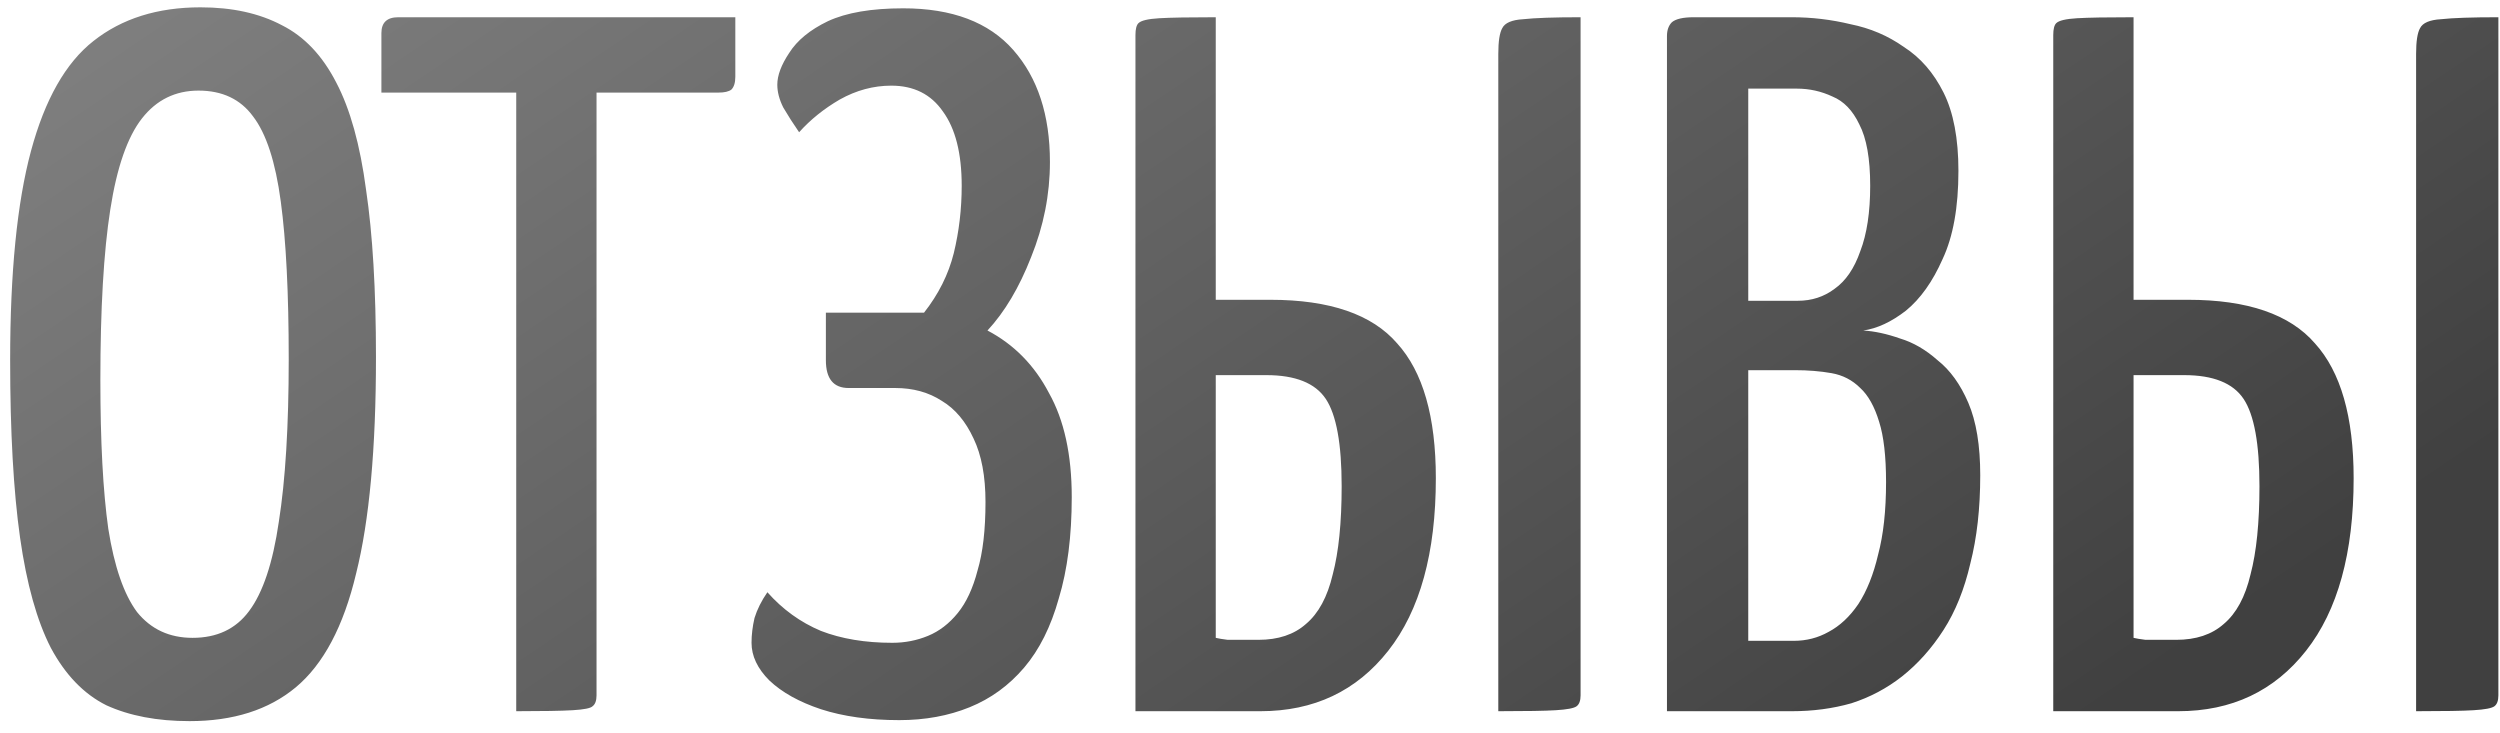 <?xml version="1.0" encoding="UTF-8"?> <svg xmlns="http://www.w3.org/2000/svg" width="116" height="34" viewBox="0 0 116 34" fill="none"><path d="M8.797 33.46C7.294 33.46 6.006 33.215 4.933 32.724C3.89 32.203 3.031 31.313 2.357 30.056C1.713 28.799 1.237 27.097 0.931 24.95C0.624 22.773 0.471 20.028 0.471 16.716C0.471 12.637 0.793 9.402 1.437 7.01C2.081 4.618 3.047 2.916 4.335 1.904C5.653 0.861 7.309 0.34 9.303 0.34C10.775 0.34 12.032 0.616 13.075 1.168C14.117 1.689 14.961 2.579 15.605 3.836C16.249 5.063 16.709 6.719 16.985 8.804C17.291 10.859 17.445 13.45 17.445 16.578C17.445 20.81 17.138 24.153 16.525 26.606C15.942 29.059 15.007 30.823 13.719 31.896C12.461 32.939 10.821 33.46 8.797 33.46ZM8.935 29.596C10.069 29.596 10.944 29.182 11.557 28.354C12.201 27.495 12.661 26.115 12.937 24.214C13.243 22.282 13.397 19.767 13.397 16.67C13.397 13.603 13.274 11.165 13.029 9.356C12.784 7.516 12.354 6.197 11.741 5.4C11.158 4.603 10.315 4.204 9.211 4.204C8.137 4.204 7.263 4.633 6.589 5.492C5.914 6.351 5.423 7.761 5.117 9.724C4.81 11.687 4.657 14.324 4.657 17.636C4.657 20.488 4.779 22.788 5.025 24.536C5.301 26.284 5.745 27.572 6.359 28.4C7.003 29.197 7.861 29.596 8.935 29.596ZM23.953 33V1.352C23.953 1.352 23.984 1.337 24.045 1.306C24.106 1.245 24.321 1.214 24.689 1.214H26.897C27.296 1.214 27.526 1.245 27.587 1.306C27.648 1.337 27.679 1.352 27.679 1.352V32.264C27.679 32.509 27.618 32.678 27.495 32.77C27.403 32.862 27.096 32.923 26.575 32.954C26.054 32.985 25.18 33 23.953 33ZM17.697 4.296V1.536C17.697 1.045 17.958 0.8 18.479 0.8H34.119V3.56C34.119 3.836 34.058 4.035 33.935 4.158C33.812 4.25 33.613 4.296 33.337 4.296H17.697ZM41.725 33.414C40.345 33.414 39.134 33.245 38.091 32.908C37.079 32.571 36.282 32.126 35.699 31.574C35.147 31.022 34.871 30.439 34.871 29.826C34.871 29.458 34.917 29.075 35.009 28.676C35.132 28.277 35.331 27.879 35.607 27.48C36.313 28.277 37.141 28.875 38.091 29.274C39.042 29.642 40.146 29.826 41.403 29.826C41.986 29.826 42.538 29.719 43.059 29.504C43.581 29.289 44.041 28.937 44.439 28.446C44.838 27.955 45.145 27.296 45.359 26.468C45.605 25.64 45.727 24.582 45.727 23.294C45.727 22.098 45.543 21.117 45.175 20.35C44.807 19.553 44.317 18.97 43.703 18.602C43.09 18.203 42.369 18.004 41.541 18.004H39.379C38.674 18.004 38.321 17.575 38.321 16.716V14.508H42.875C43.55 13.649 44.01 12.729 44.255 11.748C44.501 10.736 44.623 9.693 44.623 8.62C44.623 7.117 44.332 5.967 43.749 5.17C43.197 4.373 42.4 3.974 41.357 3.974C40.529 3.974 39.732 4.189 38.965 4.618C38.229 5.047 37.601 5.553 37.079 6.136C36.803 5.737 36.558 5.354 36.343 4.986C36.159 4.618 36.067 4.265 36.067 3.928C36.067 3.499 36.251 3.008 36.619 2.456C36.987 1.873 37.585 1.383 38.413 0.984C39.272 0.585 40.437 0.386 41.909 0.386C44.179 0.386 45.881 1.03 47.015 2.318C48.15 3.606 48.717 5.339 48.717 7.516C48.717 9.019 48.426 10.491 47.843 11.932C47.291 13.343 46.617 14.477 45.819 15.336C47.046 15.98 47.997 16.946 48.671 18.234C49.377 19.491 49.729 21.101 49.729 23.064C49.729 24.873 49.53 26.437 49.131 27.756C48.763 29.075 48.227 30.148 47.521 30.976C46.816 31.804 45.973 32.417 44.991 32.816C44.01 33.215 42.921 33.414 41.725 33.414ZM52.685 33V1.628C52.685 1.352 52.731 1.168 52.823 1.076C52.946 0.953 53.268 0.877 53.789 0.846C54.31 0.815 55.184 0.8 56.411 0.8V13.91H58.941C61.701 13.91 63.664 14.585 64.829 15.934C66.025 17.253 66.623 19.338 66.623 22.19C66.623 25.655 65.887 28.323 64.415 30.194C62.943 32.065 60.965 33 58.481 33H52.685ZM58.389 29.688C59.309 29.688 60.045 29.443 60.597 28.952C61.18 28.461 61.594 27.695 61.839 26.652C62.115 25.609 62.253 24.245 62.253 22.558C62.253 20.595 62.008 19.246 61.517 18.51C61.026 17.774 60.106 17.406 58.757 17.406H56.411V29.596C56.534 29.627 56.718 29.657 56.963 29.688C57.209 29.688 57.469 29.688 57.745 29.688C58.021 29.688 58.236 29.688 58.389 29.688ZM69.521 33V2.502C69.521 1.919 69.582 1.521 69.705 1.306C69.828 1.061 70.15 0.923 70.671 0.892C71.223 0.831 72.112 0.8 73.339 0.8V32.264C73.339 32.509 73.278 32.678 73.155 32.77C73.032 32.862 72.71 32.923 72.189 32.954C71.698 32.985 70.809 33 69.521 33ZM77.347 33V1.674C77.347 1.398 77.424 1.183 77.577 1.03C77.761 0.877 78.099 0.8 78.589 0.8H83.143C84.063 0.8 84.968 0.907 85.857 1.122C86.777 1.306 87.605 1.659 88.341 2.18C89.108 2.671 89.721 3.376 90.181 4.296C90.641 5.216 90.871 6.427 90.871 7.93C90.871 9.617 90.626 10.981 90.135 12.024C89.675 13.067 89.108 13.864 88.433 14.416C87.759 14.937 87.099 15.244 86.455 15.336C86.977 15.367 87.544 15.489 88.157 15.704C88.771 15.888 89.353 16.225 89.905 16.716C90.488 17.176 90.963 17.835 91.331 18.694C91.699 19.553 91.883 20.672 91.883 22.052C91.883 23.585 91.73 24.95 91.423 26.146C91.147 27.342 90.733 28.369 90.181 29.228C89.629 30.087 88.985 30.807 88.249 31.39C87.544 31.942 86.762 32.356 85.903 32.632C85.045 32.877 84.125 33 83.143 33H77.347ZM81.119 29.734H83.235C83.818 29.734 84.355 29.596 84.845 29.32C85.367 29.044 85.827 28.615 86.225 28.032C86.624 27.419 86.931 26.652 87.145 25.732C87.391 24.812 87.513 23.693 87.513 22.374C87.513 21.178 87.406 20.243 87.191 19.568C86.977 18.863 86.685 18.341 86.317 18.004C85.949 17.636 85.505 17.406 84.983 17.314C84.462 17.222 83.895 17.176 83.281 17.176H81.119V29.734ZM81.119 13.956H83.419C84.063 13.956 84.631 13.772 85.121 13.404C85.643 13.036 86.041 12.453 86.317 11.656C86.624 10.859 86.777 9.847 86.777 8.62C86.777 7.363 86.609 6.412 86.271 5.768C85.965 5.124 85.551 4.695 85.029 4.48C84.508 4.235 83.956 4.112 83.373 4.112H81.119V13.956ZM95.271 33V1.628C95.271 1.352 95.317 1.168 95.409 1.076C95.532 0.953 95.854 0.877 96.375 0.846C96.896 0.815 97.77 0.8 98.997 0.8V13.91H101.527C104.287 13.91 106.25 14.585 107.415 15.934C108.611 17.253 109.209 19.338 109.209 22.19C109.209 25.655 108.473 28.323 107.001 30.194C105.529 32.065 103.551 33 101.067 33H95.271ZM100.975 29.688C101.895 29.688 102.631 29.443 103.183 28.952C103.766 28.461 104.18 27.695 104.425 26.652C104.701 25.609 104.839 24.245 104.839 22.558C104.839 20.595 104.594 19.246 104.103 18.51C103.612 17.774 102.692 17.406 101.343 17.406H98.997V29.596C99.12 29.627 99.304 29.657 99.549 29.688C99.794 29.688 100.055 29.688 100.331 29.688C100.607 29.688 100.822 29.688 100.975 29.688ZM112.107 33V2.502C112.107 1.919 112.168 1.521 112.291 1.306C112.414 1.061 112.736 0.923 113.257 0.892C113.809 0.831 114.698 0.8 115.925 0.8V32.264C115.925 32.509 115.864 32.678 115.741 32.77C115.618 32.862 115.296 32.923 114.775 32.954C114.284 32.985 113.395 33 112.107 33Z" fill="url(#paint0_linear_2104_443)"></path><defs><linearGradient id="paint0_linear_2104_443" x1="-25.012" y1="4.333" x2="26.744" y2="80.873" gradientUnits="userSpaceOnUse"><stop stop-color="#8A8A8A"></stop><stop offset="1" stop-color="#404040"></stop></linearGradient></defs></svg> 
